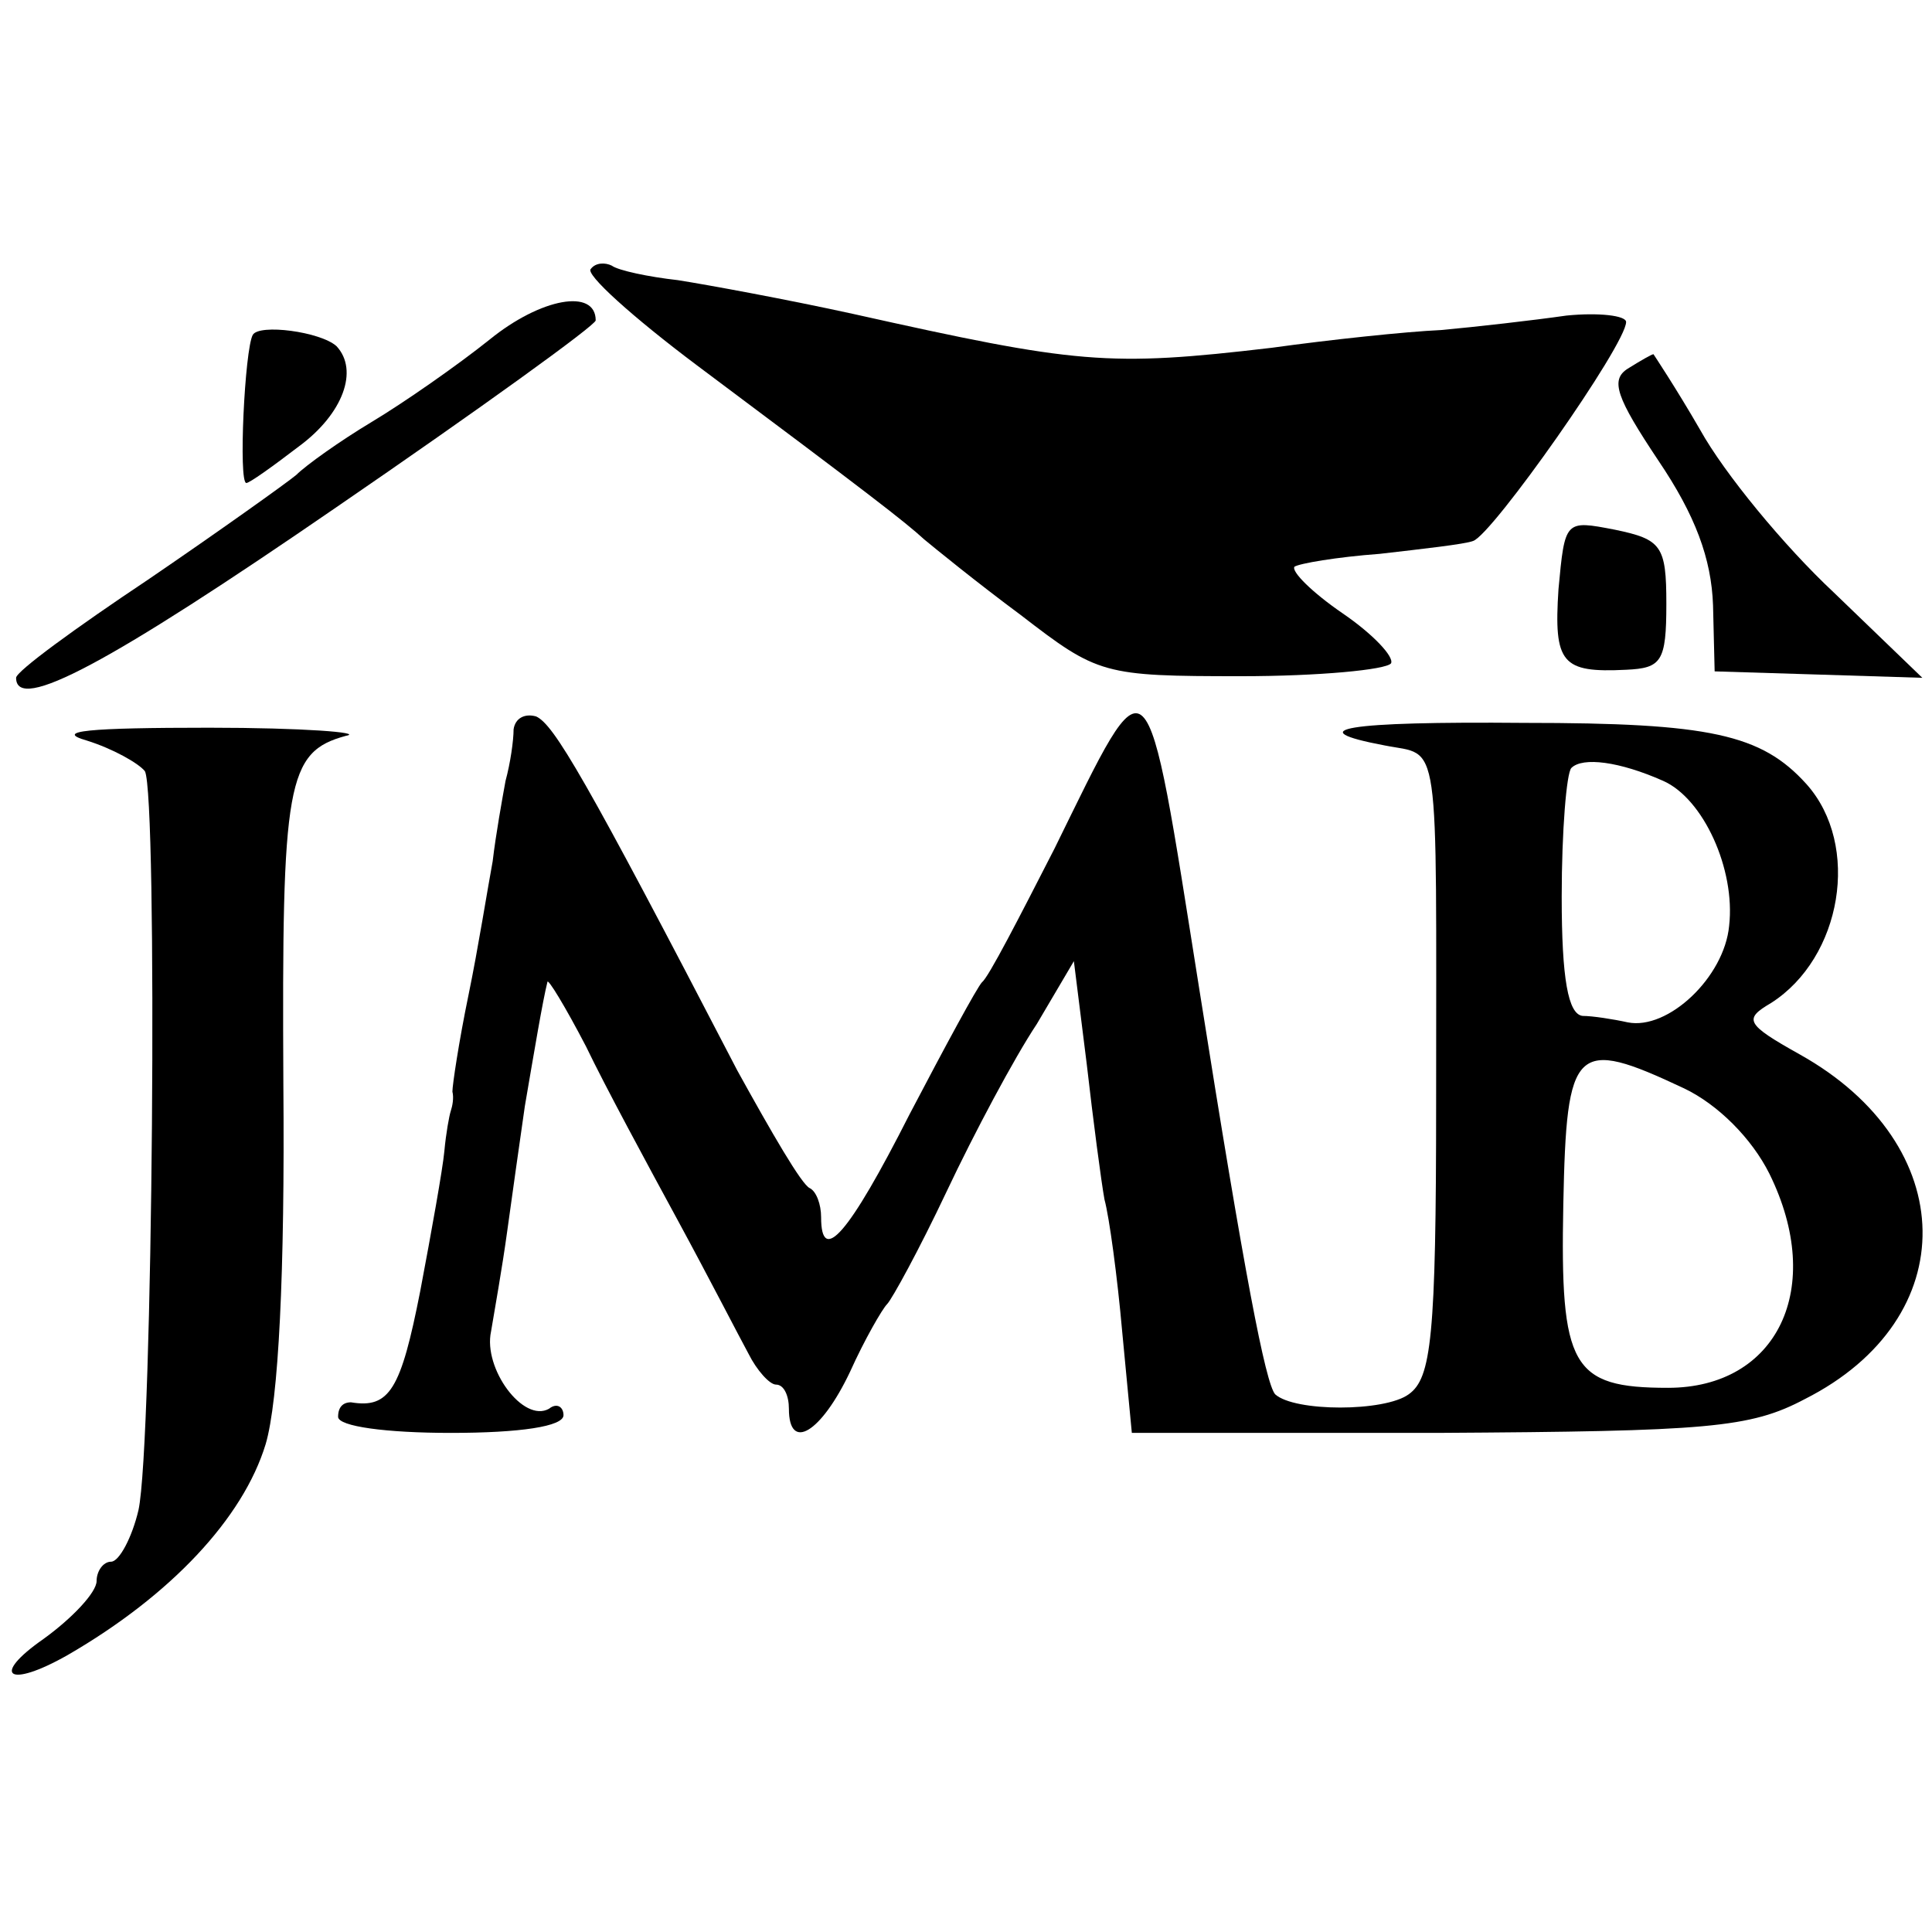 <?xml version="1.0" standalone="no"?>
<!DOCTYPE svg PUBLIC "-//W3C//DTD SVG 20010904//EN"
 "http://www.w3.org/TR/2001/REC-SVG-20010904/DTD/svg10.dtd">
<svg version="1.0" xmlns="http://www.w3.org/2000/svg"
 width="120pt" height="120pt" viewBox="0 0 120 120"
 preserveAspectRatio="xMidYMid meet">
<g transform="translate(0,120) scale(0.1,-0.1)"
fill="#000000" stroke="none">
<path d="M367 1033 c-4 -3 26 -30 66 -60 107 -80 129 -97 141 -108 6 -5 33
-27 60 -47 48 -37 51 -38 137 -38 48 0 90 4 93 8 2 4 -11 18 -30 31 -19 13
-32 26 -30 29 3 2 26 6 53 8 26 3 53 6 58 8 12 4 95 122 95 136 0 4 -17 6 -37
4 -21 -3 -56 -7 -78 -9 -22 -1 -69 -6 -105 -11 -102 -12 -121 -10 -260 21 -41
9 -90 18 -109 21 -18 2 -37 6 -41 9 -4 2 -10 2 -13 -2z"/>
<path d="M304 989 c-20 -16 -53 -39 -73 -51 -20 -12 -41 -27 -47 -33 -6 -5
-48 -35 -92 -65 -45 -30 -82 -57 -82 -61 0 -22 58 9 199 106 89 61 161 113
161 116 0 20 -34 14 -66 -12z"/>
<path d="M157 992 c-5 -9 -9 -92 -4 -92 2 0 16 10 33 23 27 20 37 47 23 62
-10 9 -48 14 -52 7z"/>
<path d="M1011 971 c-11 -7 -7 -18 19 -57 23 -34 33 -61 34 -90 l1 -41 65 -2
64 -2 -55 53 c-31 29 -68 74 -83 101 -15 26 -29 47 -29 47 -1 0 -8 -4 -16 -9z"/>
<path d="M968 834 c-3 -46 2 -52 42 -50 22 1 25 5 25 41 0 36 -3 40 -32 46
-31 6 -31 6 -35 -37z"/>
<path d="M319 747 c0 -7 -2 -21 -5 -32 -2 -11 -6 -33 -8 -50 -3 -16 -9 -54
-15 -83 -6 -29 -10 -56 -10 -60 1 -4 0 -9 -1 -12 -1 -3 -3 -14 -4 -25 -1 -11
-8 -50 -15 -87 -12 -61 -19 -73 -43 -69 -5 0 -8 -3 -8 -9 0 -6 30 -10 70 -10
43 0 70 4 70 11 0 5 -4 8 -9 4 -16 -9 -41 25 -36 48 2 12 7 40 10 62 3 22 8
57 11 78 6 35 11 65 14 77 0 3 11 -15 24 -40 12 -25 38 -73 57 -108 19 -35 38
-72 44 -83 5 -10 13 -19 17 -19 5 0 8 -7 8 -15 0 -27 20 -15 38 23 9 20 20 39
23 42 3 3 20 34 37 70 17 36 42 83 56 104 l23 39 8 -64 c4 -35 9 -73 11 -84 3
-11 8 -48 11 -82 l6 -63 190 0 c168 1 194 3 228 21 99 50 97 158 -3 214 -34
19 -35 22 -18 32 44 28 56 98 22 136 -28 31 -60 38 -175 38 -112 1 -140 -4
-87 -14 35 -7 32 11 32 -221 0 -147 -3 -172 -17 -182 -15 -11 -71 -11 -83 0
-6 7 -19 74 -47 251 -34 214 -30 210 -90 88 -22 -43 -41 -80 -45 -83 -3 -3
-23 -40 -45 -82 -38 -75 -55 -94 -55 -64 0 8 -3 16 -7 18 -5 2 -24 35 -45 73
-95 183 -114 215 -125 220 -7 2 -13 -1 -14 -8z m714 -32 c25 -11 45 -55 41
-90 -3 -32 -38 -65 -63 -60 -9 2 -22 4 -28 4 -9 1 -13 23 -13 74 0 41 3 77 6
80 7 7 30 4 57 -8z m13 -191 c21 -10 42 -31 53 -53 35 -71 5 -133 -63 -133
-60 0 -67 13 -65 114 2 99 7 104 75 72z"/>
<path d="M54 740 c16 -5 32 -14 36 -19 8 -15 5 -418 -4 -459 -4 -17 -12 -32
-17 -32 -5 0 -9 -6 -9 -12 0 -7 -15 -23 -33 -36 -33 -23 -22 -31 15 -10 64 37
109 85 123 131 8 27 12 106 11 224 -1 187 2 206 39 216 11 2 -27 5 -85 5 -75
0 -97 -2 -76 -8z"/>
</g>
</svg>
